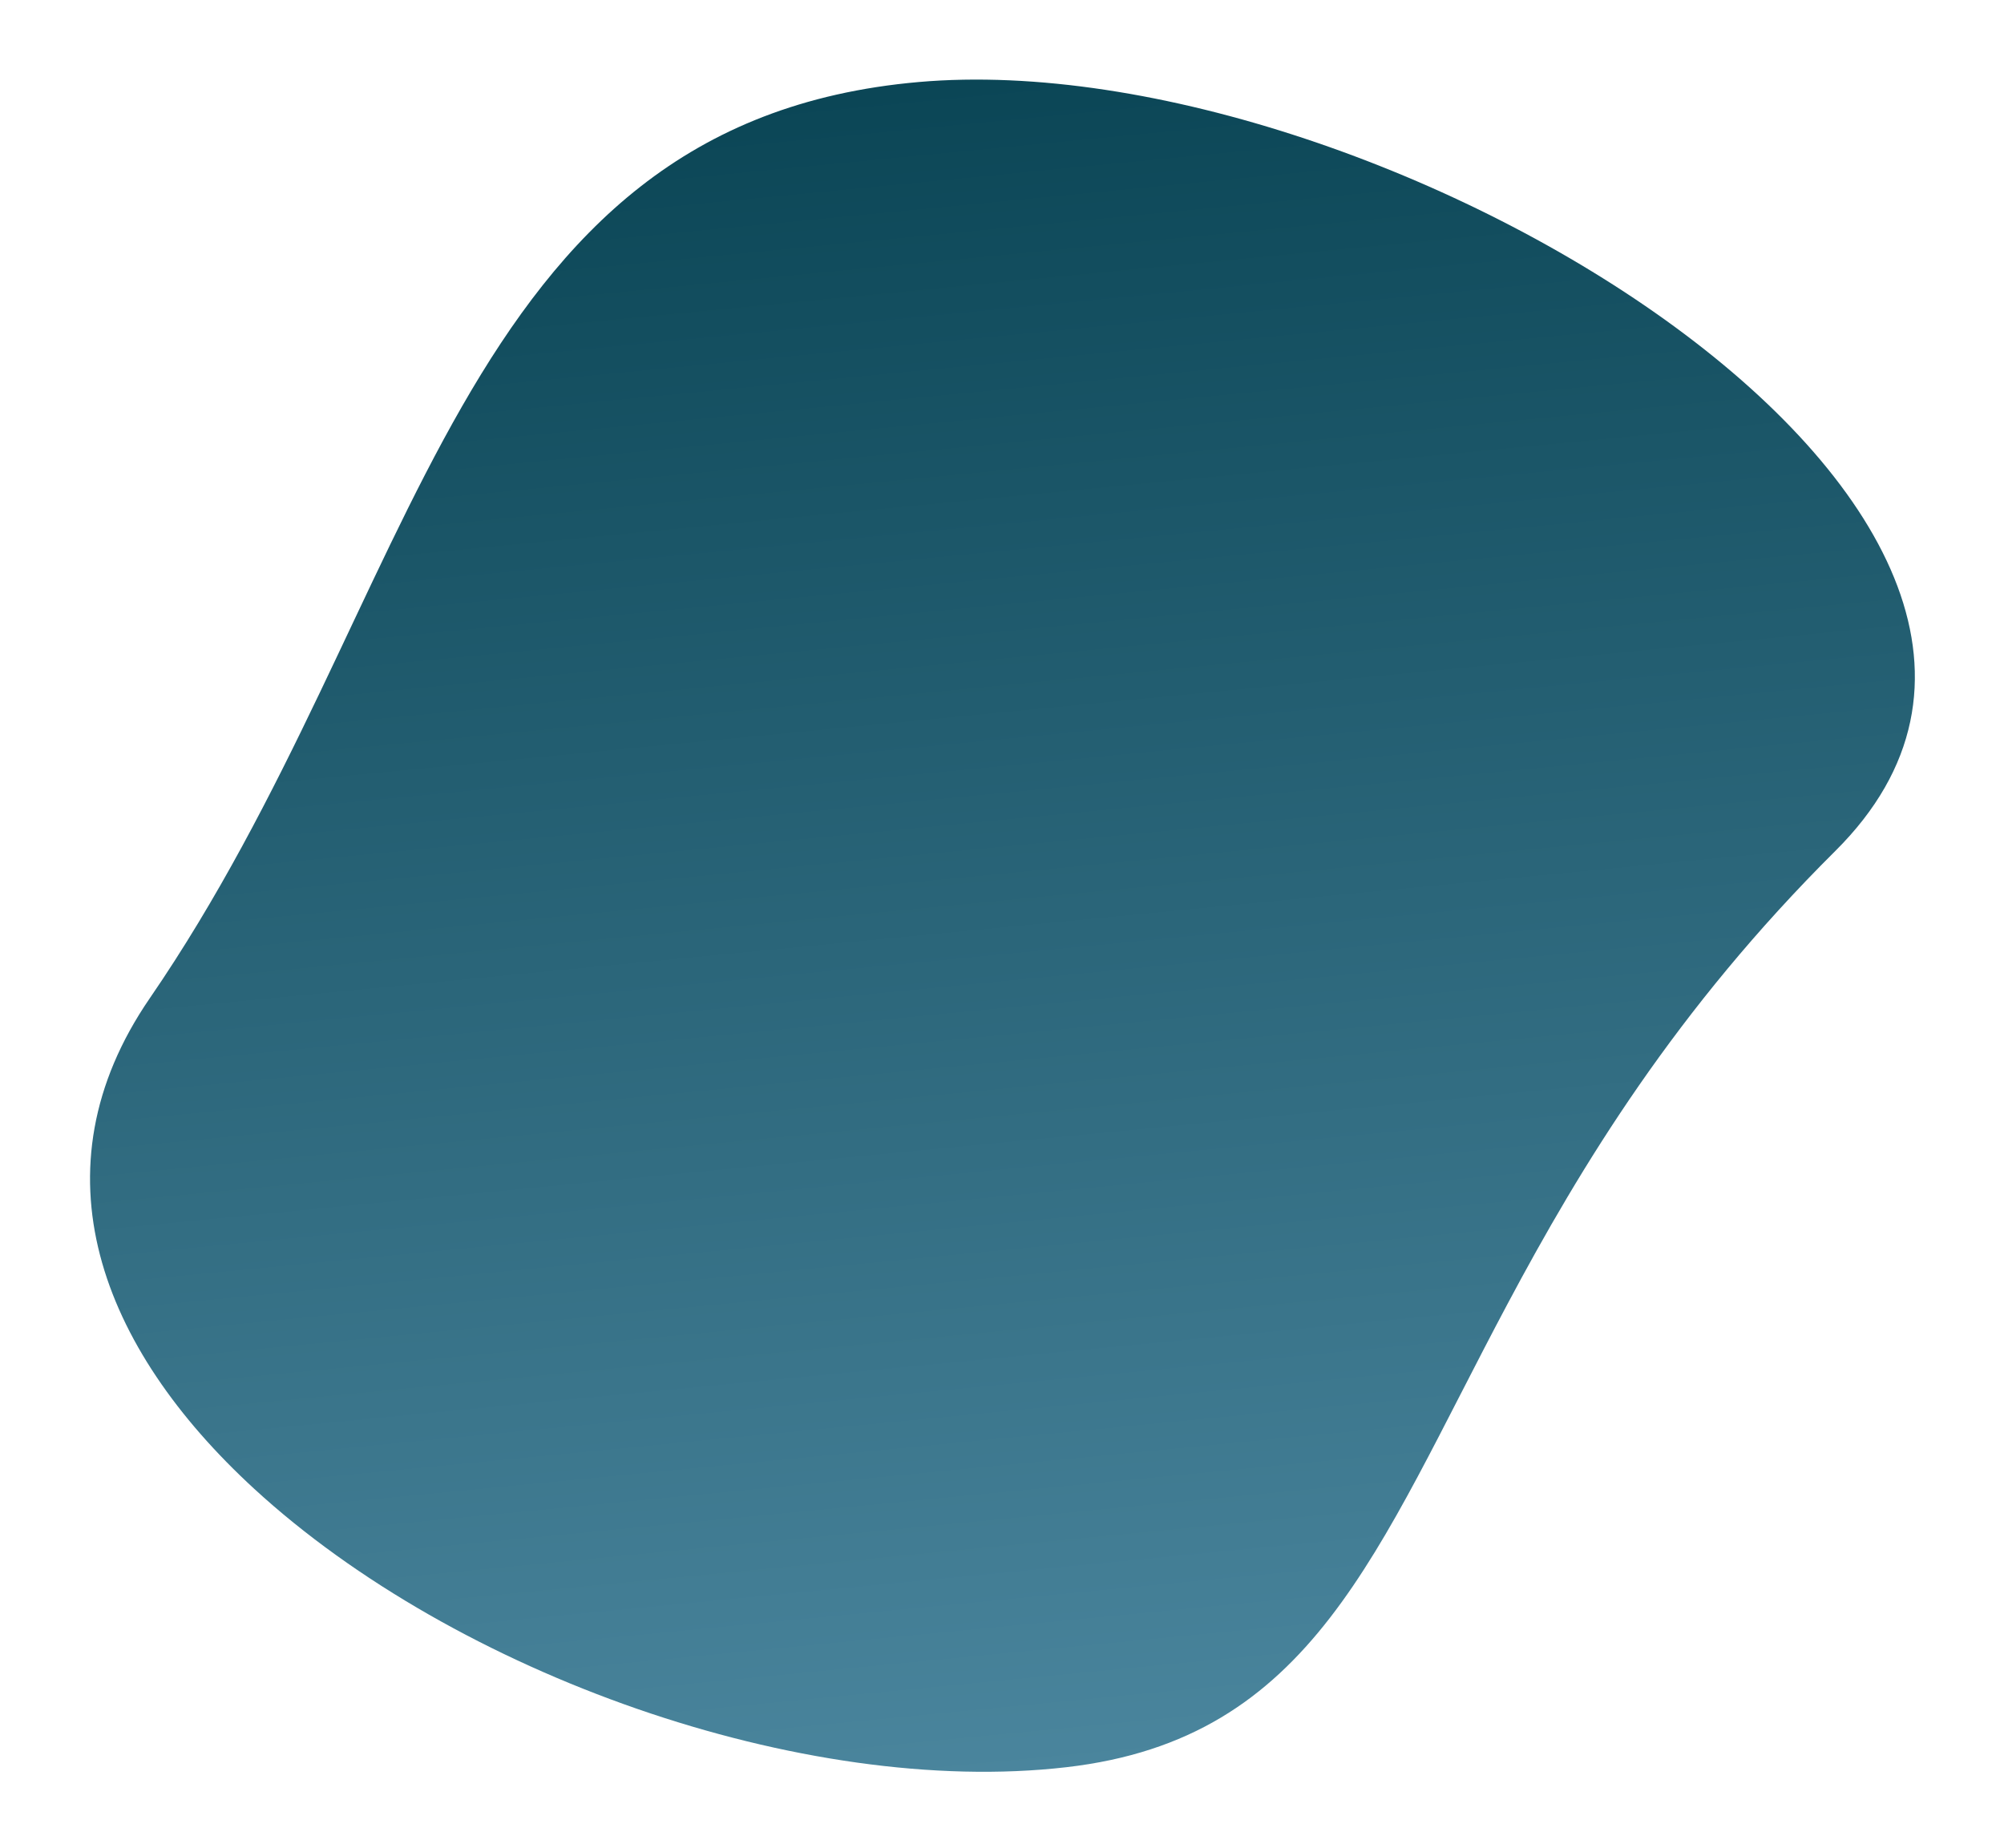<svg xmlns="http://www.w3.org/2000/svg" xmlns:xlink="http://www.w3.org/1999/xlink" width="944.472" height="871.103" viewBox="0 0 944.472 871.103"><defs><linearGradient id="linear-gradient" x1="0.5" x2="0.5" y2="1" gradientUnits="objectBoundingBox"><stop offset="0" stop-color="#0b4656"/><stop offset="1" stop-color="#4A859D"/></linearGradient></defs><path id="Path_1347" data-name="Path 1347" d="M1000.649,579.983c-81.479,67.976-132.418,137.588-172.5,199.225-72.25,111.085-109.246,196.3-226.241,199.511-124.861,3.426-282.84-68.859-369.821-164.1-66.388-72.668-91.435-158.683-28.914-234.633C347.63,404.492,381.7,181.248,601.913,181.248S1169.756,438.922,1000.649,579.983Z" transform="translate(-182.387 -89.435) rotate(-5)" fill="url(#linear-gradient)"/></svg>
